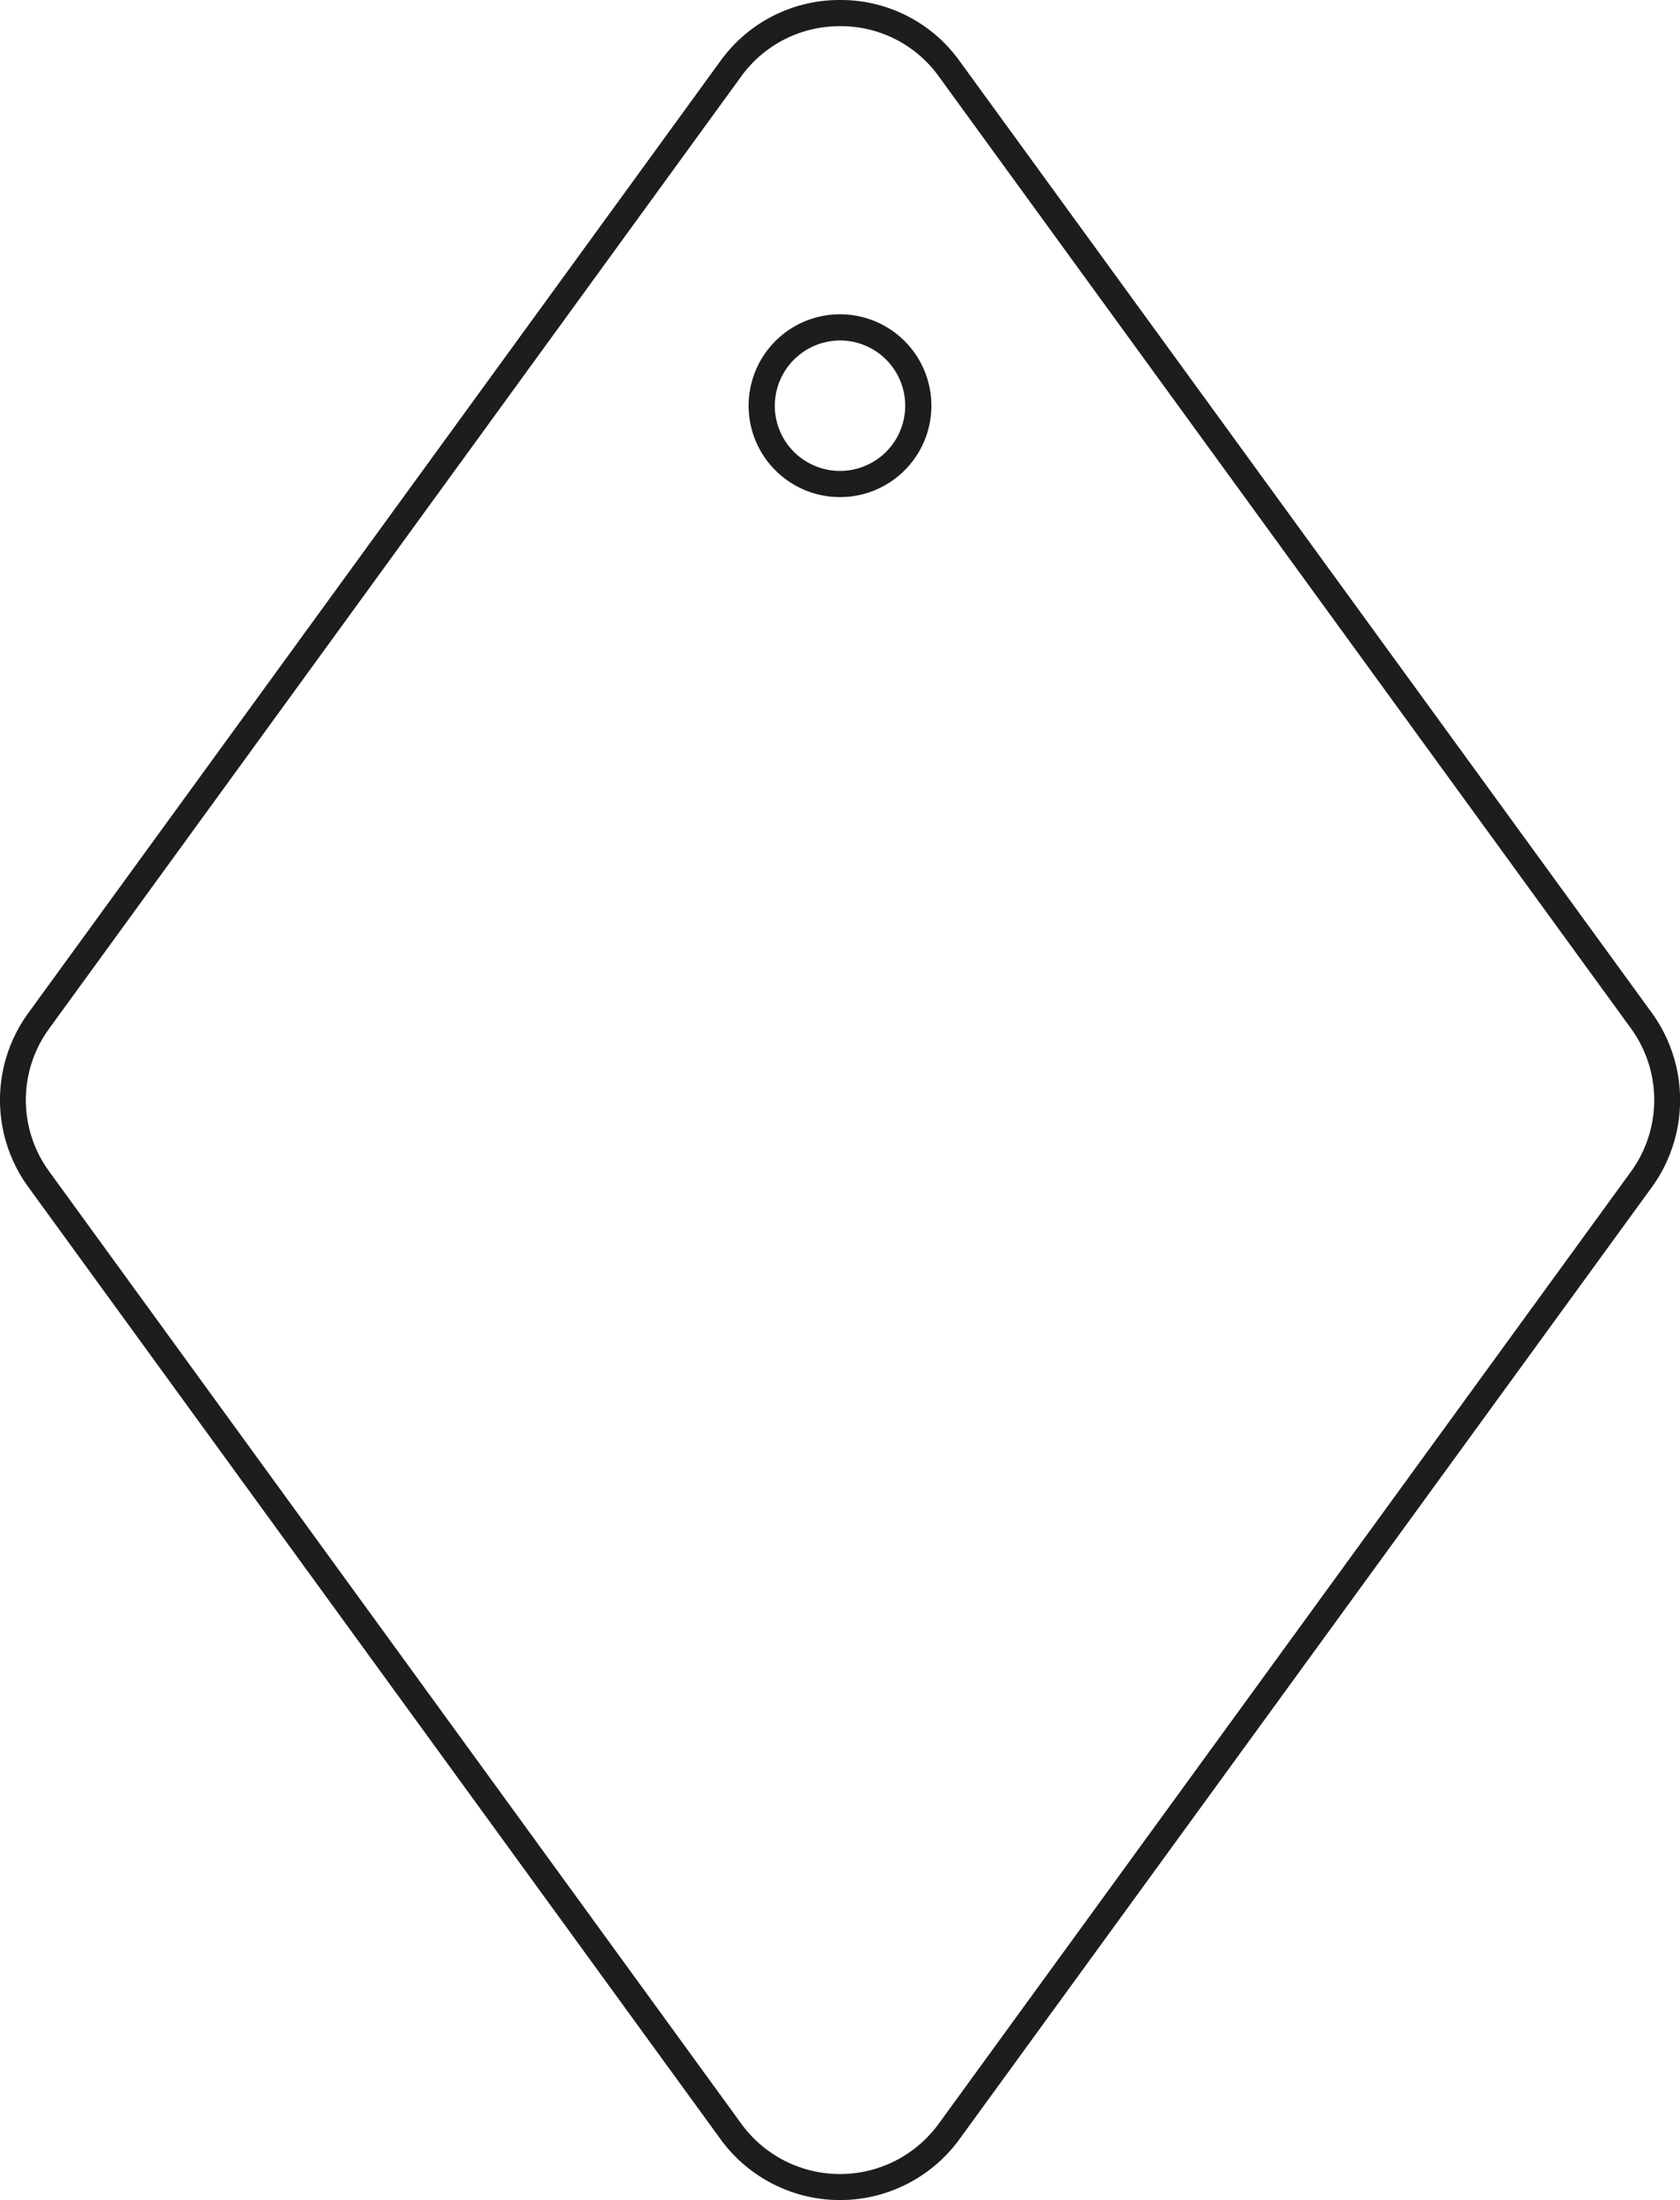 <svg xmlns="http://www.w3.org/2000/svg" viewBox="0 0 64.16 84"><defs><style>.cls-1{fill:#1d1d1b;}</style></defs><g id="Layer_2" data-name="Layer 2"><g id="Layer_1-2" data-name="Layer 1"><g id="Losango_Soft_Corners_83_x_105_mm" data-name="Losango Soft Corners 83 x 105 mm"><path class="cls-1" d="M32.08,1A4.6,4.6,0,0,1,35.84,2.9L62.29,39.27a4.65,4.65,0,0,1,0,5.46L35.84,81.1a4.66,4.66,0,0,1-7.52,0L1.88,44.73a4.62,4.62,0,0,1,0-5.46L28.32,2.9A4.63,4.63,0,0,1,32.08,1m0-1a5.6,5.6,0,0,0-4.56,2.32L1.08,38.68a5.64,5.64,0,0,0,0,6.64L27.52,81.68a5.64,5.64,0,0,0,9.12,0L63.09,45.32a5.67,5.67,0,0,0,0-6.64L36.64,2.32A5.58,5.58,0,0,0,32.08,0Z"/><path class="cls-1" d="M32.08,13a2.49,2.49,0,1,1-2.49,2.49A2.5,2.5,0,0,1,32.08,13m0-1a3.49,3.49,0,1,0,3.49,3.49A3.49,3.49,0,0,0,32.08,12Z"/></g></g></g></svg>